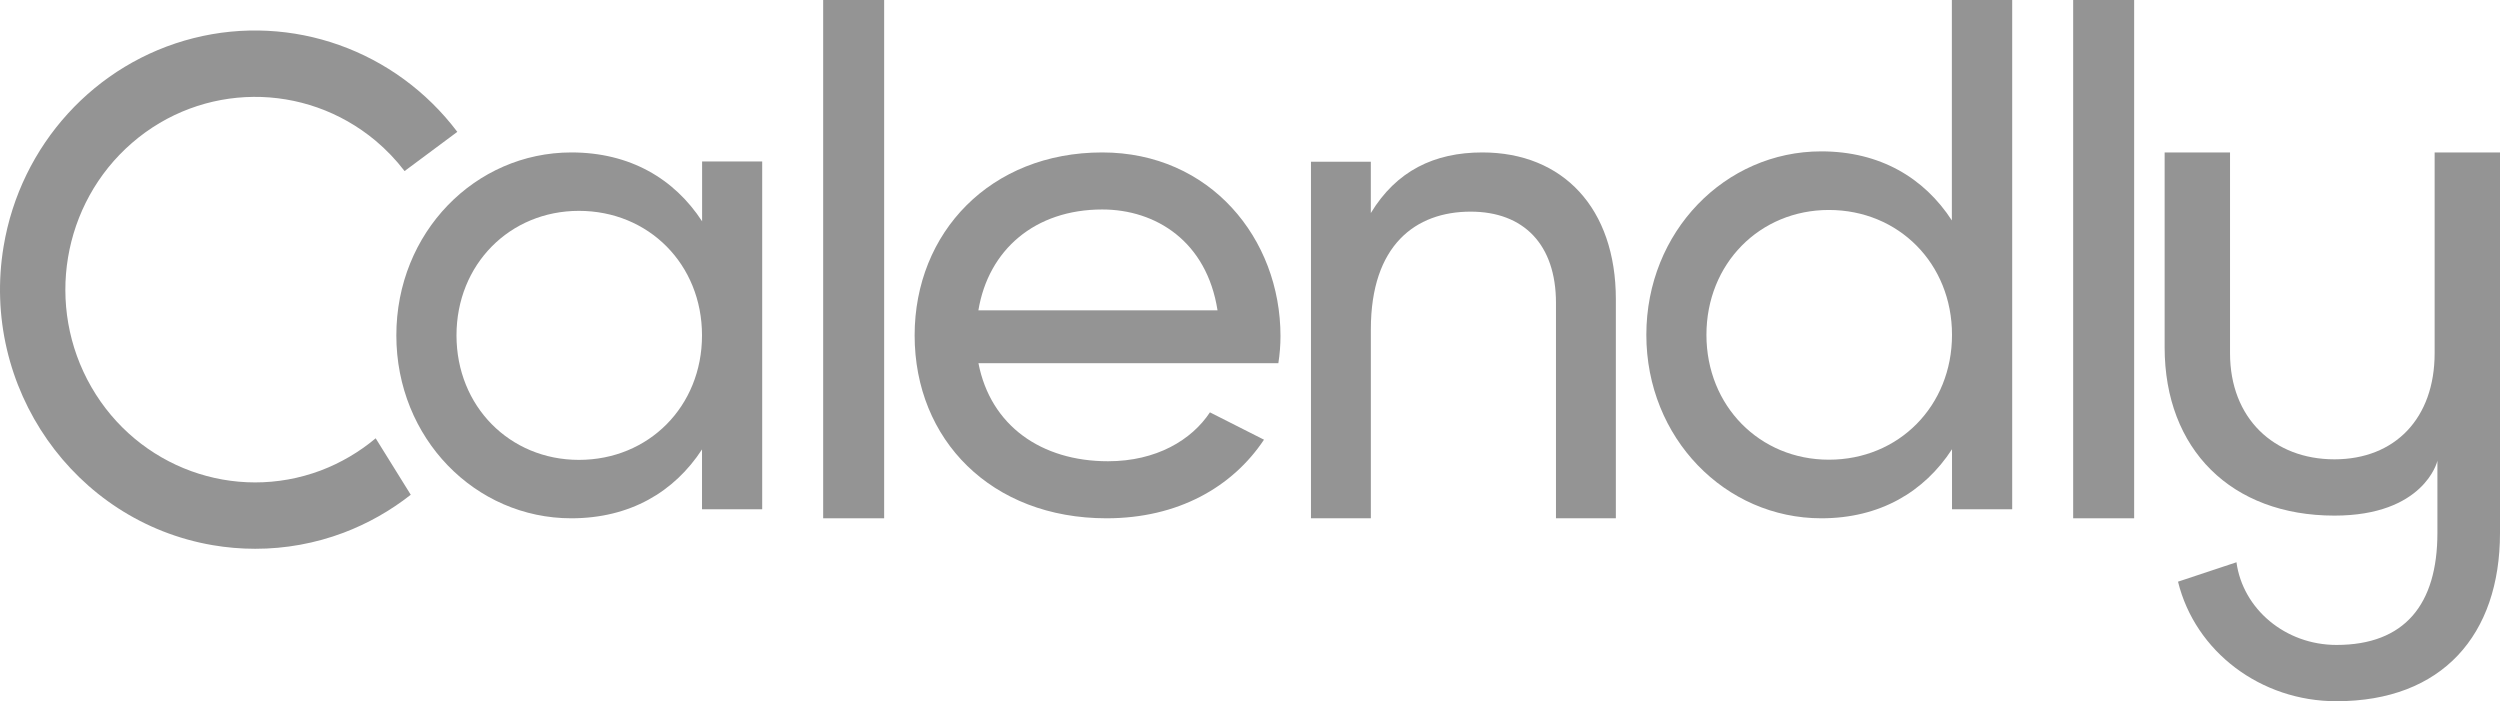 <?xml version="1.0" encoding="UTF-8"?>
<svg width="82px" height="23px" viewBox="0 0 82 23" version="1.1" xmlns="http://www.w3.org/2000/svg" xmlns:xlink="http://www.w3.org/1999/xlink">
    <title>calendly_workmark_white</title>
    <g id="Page-1" stroke="none" stroke-width="1" fill="none" fill-rule="evenodd">
        <g id="calendly_workmark_white" fill="#949494" fill-rule="nonzero">
            <path d="M39.686,13.525 C39.087,14.431 37.929,15.129 36.343,15.129 C34.16,15.129 32.492,13.966 32.093,11.913 L41.93,11.913 C41.976,11.618 42,11.321 42,11.023 C42,7.829 39.698,5 36.152,5 C32.489,5 30,7.624 30,11 C30,14.422 32.513,17 36.293,17 C38.642,17 40.426,15.973 41.459,14.422 L41.459,14.422 L39.686,13.525 Z M36.154,6.871 C37.915,6.871 39.582,7.92 39.935,10.179 L32.091,10.179 C32.42,8.194 33.946,6.871 36.154,6.871 Z" id="Shape"></path>
            <polygon id="Path" points="27 0 29 0 29 17 27 17"></polygon>
            <path d="M53,9.819 L53,17 L51.036,17 L51.036,9.936 C51.036,8.018 49.975,6.942 48.237,6.942 C46.431,6.942 44.964,8.041 44.964,10.801 L44.964,17 L43,17 L43,5.304 L44.963,5.304 L44.963,6.988 C45.799,5.608 47.04,5 48.62,5 C51.262,5 53,6.825 53,9.819 Z" id="Path"></path>
            <path d="M66,0 L66,16.703 L64.026,16.703 L64.026,14.735 C63.118,16.131 61.666,17 59.74,17 C56.586,17 54,14.369 54,10.983 C54,7.596 56.584,4.965 59.736,4.965 C61.664,4.965 63.114,5.834 64.021,7.23 L64.021,0 L66,0 Z M64.026,10.983 C64.026,8.649 62.279,6.887 59.987,6.887 C57.718,6.887 55.971,8.649 55.971,10.983 C55.971,13.316 57.719,15.078 59.988,15.078 C62.279,15.078 64.026,13.316 64.026,10.983 Z" id="Shape"></path>
            <polygon id="Path" points="68 0 70 0 70 17 68 17"></polygon>
            <path d="M25,5.297 L25,16.703 L23.026,16.703 L23.026,14.741 C22.119,16.133 20.667,17 18.739,17 C15.586,17 13,14.376 13,11 C13,7.624 15.586,5 18.741,5 C20.669,5 22.121,5.867 23.029,7.259 L23.029,5.297 L25,5.297 Z M23.026,11 C23.026,8.673 21.279,6.916 18.988,6.916 C16.72,6.916 14.973,8.673 14.973,11 C14.973,13.327 16.72,15.084 18.988,15.084 C21.28,15.084 23.026,13.327 23.026,11 Z" id="Shape"></path>
            <path d="M10.521,15.432 C7.692,16.492 4.521,15.339 2.997,12.695 C1.473,10.051 2.035,6.677 4.329,4.689 C6.624,2.701 9.992,2.671 12.321,4.617 C12.672,4.912 12.991,5.245 13.27,5.611 L15,4.325 C12.974,1.643 9.577,0.436 6.347,1.251 C3.118,2.067 0.672,4.75 0.118,8.083 C-0.651,12.704 2.424,17.1 6.973,17.881 C7.434,17.96 7.902,18 8.37,18 C9.359,18.001 10.341,17.823 11.268,17.474 C12.061,17.174 12.804,16.754 13.473,16.228 L12.322,14.376 C11.784,14.827 11.175,15.184 10.521,15.432 Z" id="Path"></path>
            <path d="M79.856,5 L79.856,11.587 C79.856,13.718 78.556,15.066 76.569,15.066 C74.582,15.066 73.145,13.718 73.145,11.587 L73.145,5 L71,5 L71,11.392 C71,14.74 73.191,16.912 76.569,16.912 C79.491,16.912 79.947,15.151 79.947,15.106 L79.947,17.479 C79.947,19.827 78.874,21.154 76.638,21.154 C74.955,21.154 73.564,19.971 73.356,18.442 L71.439,19.079 C72.004,21.379 74.159,23.004 76.638,23 C80.104,23 82,20.826 82,17.48 L82,5 L79.856,5 Z" id="Path"></path>
        </g>
    </g>
</svg>